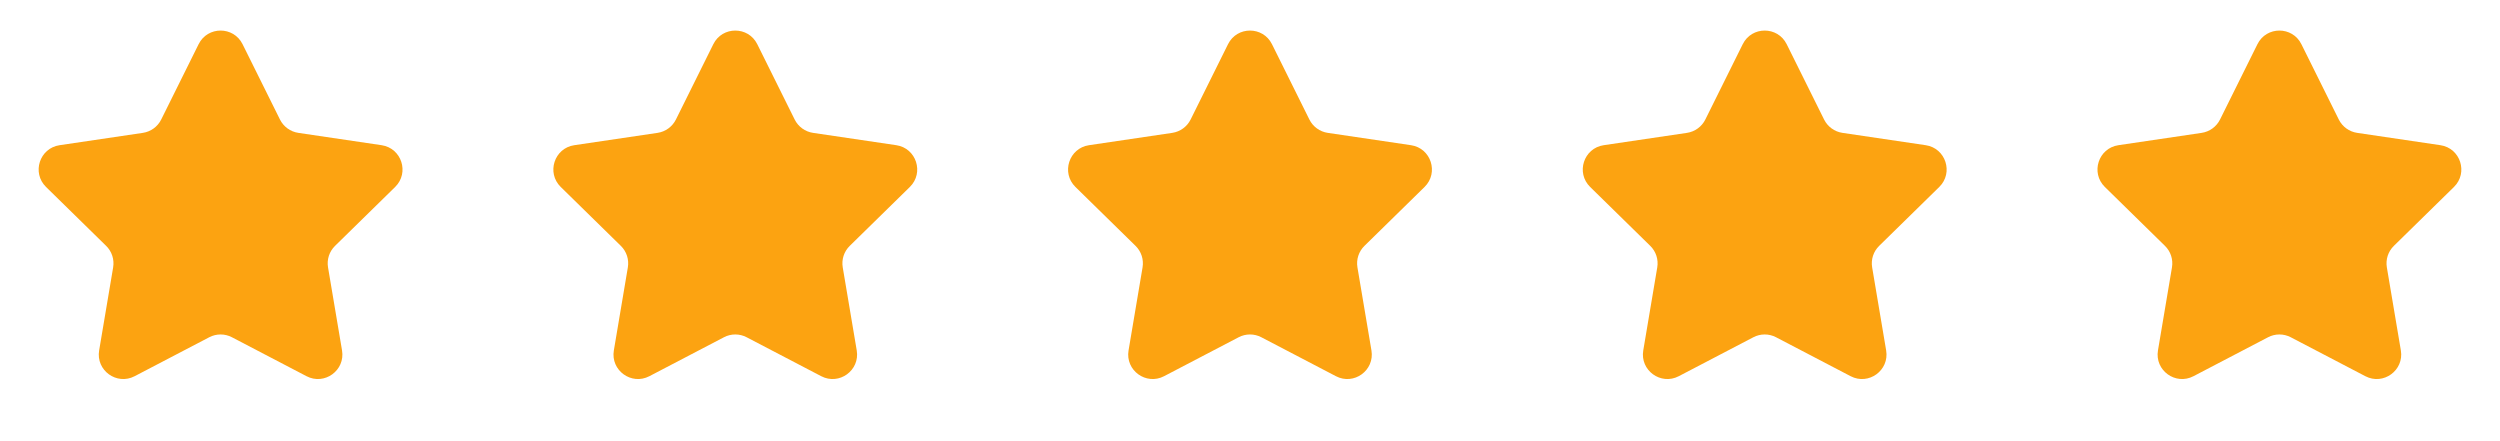 <svg width="102" height="18" viewBox="0 0 102 18" fill="none" xmlns="http://www.w3.org/2000/svg">
<path d="M8.104 1.802C8.472 1.062 9.528 1.062 9.896 1.802L11.423 4.877C11.569 5.17 11.849 5.373 12.172 5.421L15.569 5.924C16.386 6.045 16.712 7.049 16.122 7.628L13.67 10.031C13.436 10.26 13.329 10.588 13.384 10.911L13.955 14.297C14.093 15.111 13.239 15.732 12.506 15.349L9.463 13.76C9.173 13.608 8.827 13.608 8.537 13.76L5.494 15.349C4.761 15.732 3.907 15.111 4.045 14.297L4.616 10.911C4.671 10.588 4.564 10.26 4.33 10.031L1.878 7.628C1.288 7.049 1.614 6.045 2.431 5.924L5.828 5.421C6.151 5.373 6.431 5.17 6.577 4.877L8.104 1.802Z" fill="#FCA311"/>
<path d="M29.104 1.802C29.472 1.062 30.528 1.062 30.896 1.802L32.423 4.877C32.569 5.17 32.849 5.373 33.172 5.421L36.569 5.924C37.386 6.045 37.712 7.049 37.122 7.628L34.67 10.031C34.436 10.26 34.329 10.588 34.384 10.911L34.955 14.297C35.093 15.111 34.239 15.732 33.506 15.349L30.463 13.76C30.173 13.608 29.827 13.608 29.537 13.76L26.494 15.349C25.761 15.732 24.907 15.111 25.045 14.297L25.616 10.911C25.671 10.588 25.564 10.26 25.33 10.031L22.878 7.628C22.288 7.049 22.614 6.045 23.431 5.924L26.828 5.421C27.151 5.373 27.431 5.17 27.577 4.877L29.104 1.802Z" fill="#FCA311"/>
<path d="M50.104 1.802C50.472 1.062 51.528 1.062 51.896 1.802L53.423 4.877C53.569 5.17 53.849 5.373 54.172 5.421L57.569 5.924C58.386 6.045 58.712 7.049 58.122 7.628L55.67 10.031C55.436 10.26 55.329 10.588 55.384 10.911L55.955 14.297C56.093 15.111 55.239 15.732 54.506 15.349L51.463 13.76C51.173 13.608 50.827 13.608 50.537 13.76L47.494 15.349C46.761 15.732 45.907 15.111 46.045 14.297L46.616 10.911C46.671 10.588 46.564 10.26 46.33 10.031L43.878 7.628C43.288 7.049 43.614 6.045 44.431 5.924L47.828 5.421C48.151 5.373 48.431 5.17 48.577 4.877L50.104 1.802Z" fill="#FCA311"/>
<path d="M71.104 1.802C71.472 1.062 72.528 1.062 72.896 1.802L74.423 4.877C74.569 5.17 74.849 5.373 75.172 5.421L78.569 5.924C79.386 6.045 79.712 7.049 79.122 7.628L76.67 10.031C76.436 10.26 76.329 10.588 76.384 10.911L76.955 14.297C77.093 15.111 76.239 15.732 75.506 15.349L72.463 13.76C72.173 13.608 71.827 13.608 71.537 13.76L68.494 15.349C67.761 15.732 66.907 15.111 67.045 14.297L67.616 10.911C67.671 10.588 67.564 10.26 67.33 10.031L64.878 7.628C64.288 7.049 64.614 6.045 65.431 5.924L68.828 5.421C69.151 5.373 69.431 5.17 69.577 4.877L71.104 1.802Z" fill="#FCA311"/>
<path d="M92.104 1.802C92.472 1.062 93.528 1.062 93.896 1.802L95.423 4.877C95.569 5.17 95.849 5.373 96.172 5.421L99.569 5.924C100.386 6.045 100.712 7.049 100.122 7.628L97.67 10.031C97.436 10.26 97.329 10.588 97.384 10.911L97.955 14.297C98.093 15.111 97.239 15.732 96.506 15.349L93.463 13.76C93.173 13.608 92.827 13.608 92.537 13.76L89.494 15.349C88.761 15.732 87.907 15.111 88.045 14.297L88.616 10.911C88.671 10.588 88.564 10.26 88.33 10.031L85.878 7.628C85.288 7.049 85.614 6.045 86.431 5.924L89.828 5.421C90.151 5.373 90.431 5.17 90.577 4.877L92.104 1.802Z" fill="#FCA311"/>
</svg>
